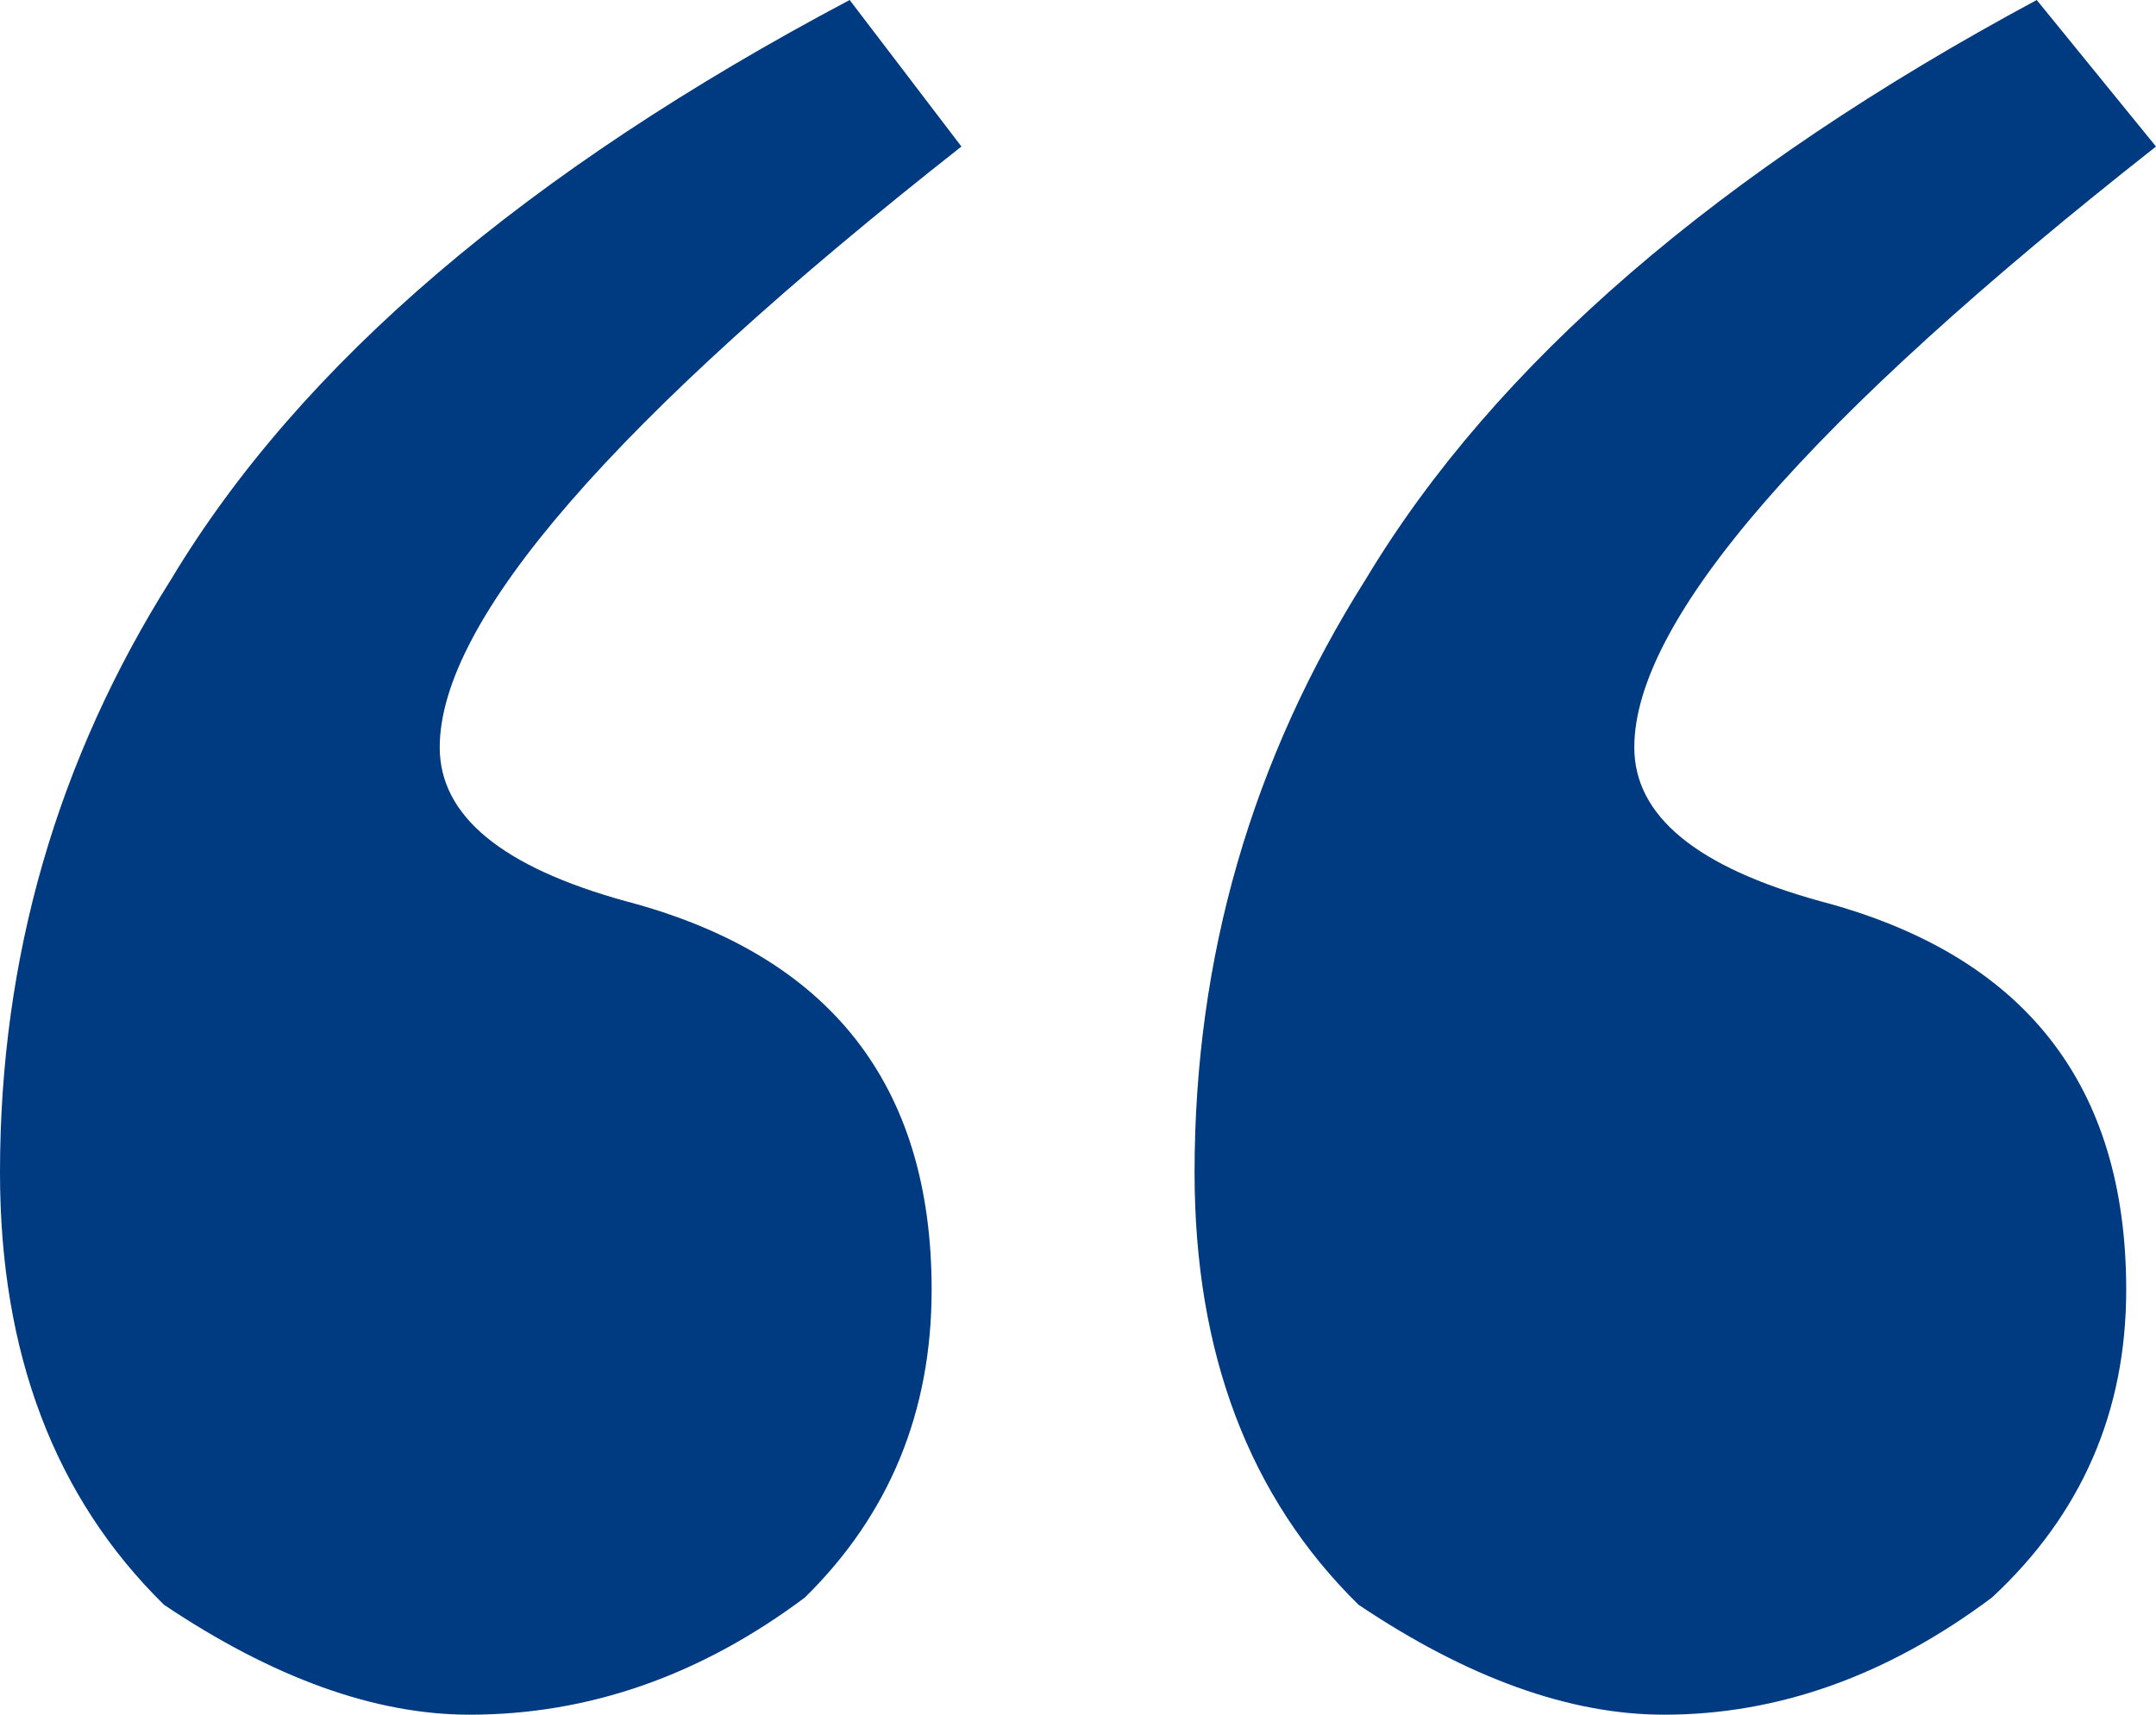 <svg width="44" height="35" viewBox="0 0 44 35" fill="none" xmlns="http://www.w3.org/2000/svg">
<path id="&#226;&#128;&#156;" d="M41.566 0L44 2.991C36.902 8.575 33.353 12.664 33.353 15.256C33.353 16.652 34.62 17.699 37.155 18.397C41.313 19.494 43.392 22.137 43.392 26.325C43.392 28.818 42.479 30.912 40.654 32.607C38.524 34.202 36.293 35 33.961 35C32.035 35 29.956 34.252 27.725 32.756C25.494 30.563 24.379 27.621 24.379 23.932C24.379 19.544 25.545 15.506 27.877 11.816C30.514 7.429 35.077 3.49 41.566 0ZM17.34 0L19.621 2.991C12.523 8.575 8.974 12.664 8.974 15.256C8.974 16.652 10.242 17.699 12.777 18.397C16.934 19.494 19.013 22.137 19.013 26.325C19.013 28.818 18.151 30.912 16.427 32.607C14.298 34.202 12.016 35 9.583 35C7.656 35 5.577 34.252 3.346 32.756C1.115 30.563 0 27.621 0 23.932C0 19.544 1.166 15.506 3.498 11.816C6.135 7.429 10.749 3.49 17.34 0Z" fill="#003A81"/>
</svg>
